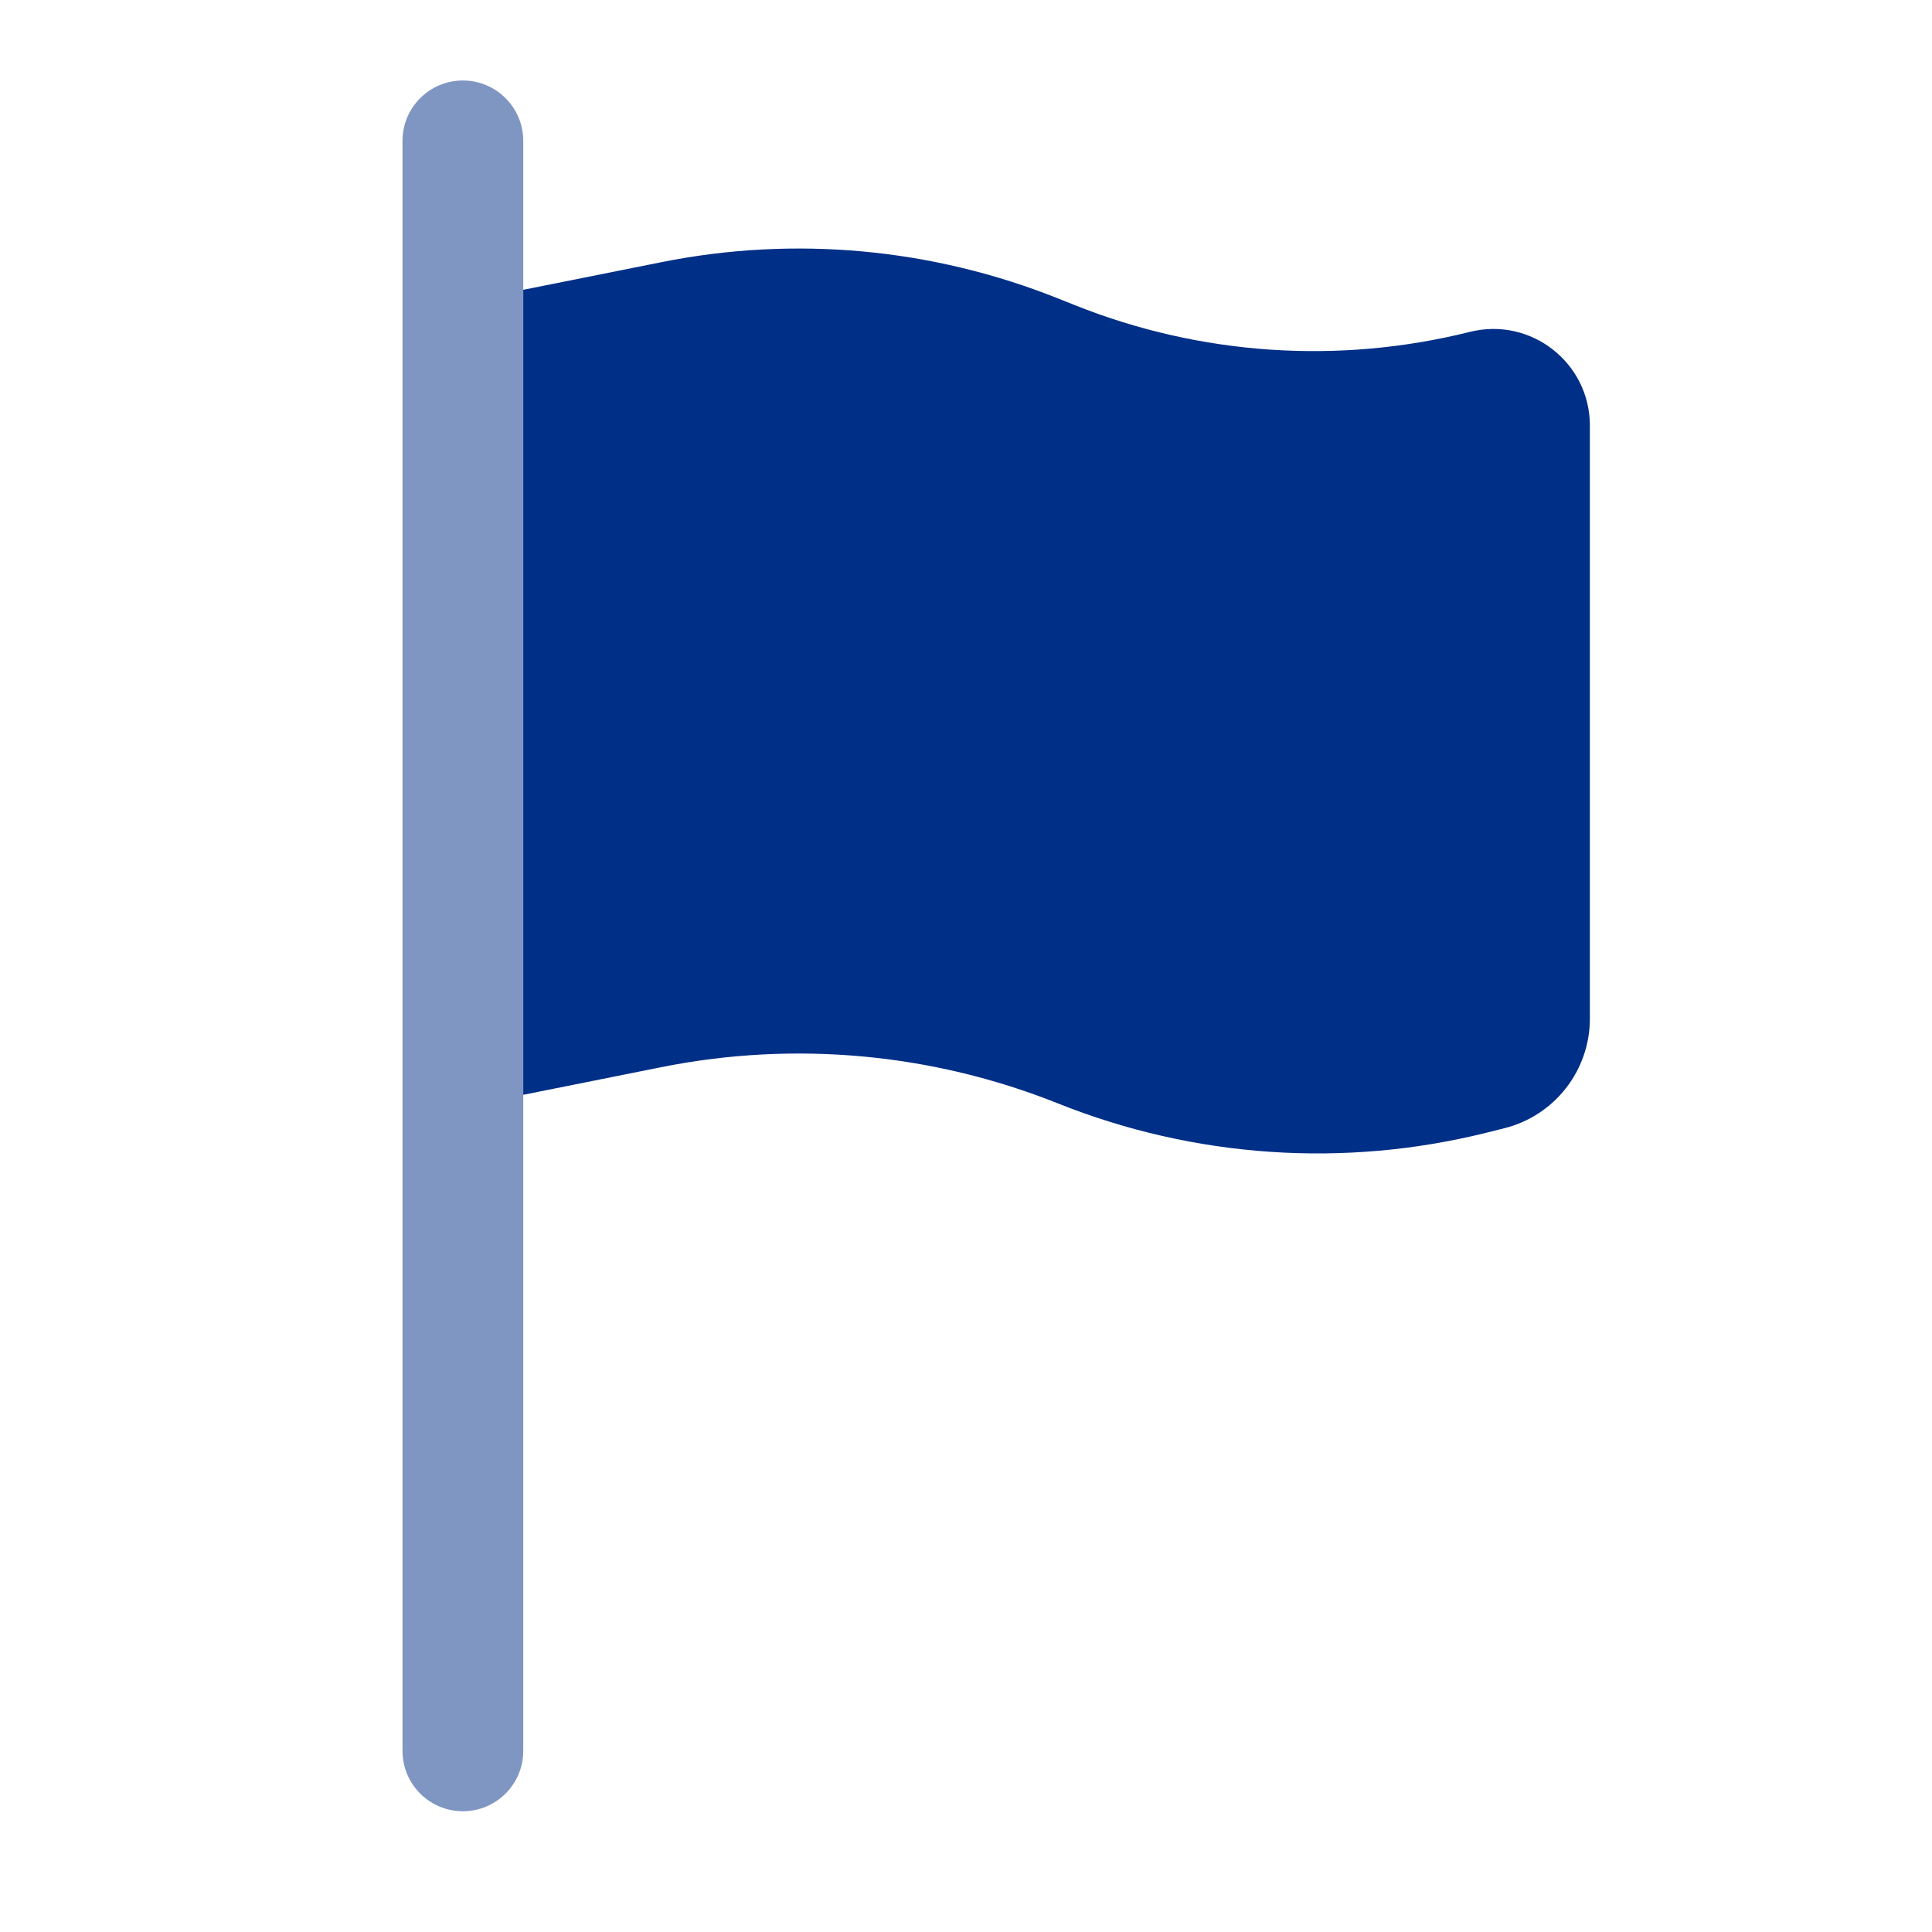 <svg width="60" height="60" viewBox="0 0 60 60" fill="none" xmlns="http://www.w3.org/2000/svg">
<path opacity="0.5" fill-rule="evenodd" clip-rule="evenodd" d="M16.25 4.375C16.25 3.339 15.411 2.5 14.375 2.5C13.339 2.5 12.5 3.339 12.5 4.375V54.375C12.5 55.41 13.339 56.25 14.375 56.25C15.411 56.25 16.25 55.41 16.25 54.375V34V9V4.375Z" fill="#002F87"/>
<path d="M33.371 9.473L32.862 9.27C28.955 7.707 24.678 7.314 20.552 8.14L16.25 9V34L20.552 33.139C24.678 32.314 28.955 32.707 32.862 34.27C37.096 35.963 41.756 36.279 46.18 35.173L46.716 35.039C48.279 34.649 49.375 33.245 49.375 31.634V13.217C49.375 11.265 47.541 9.833 45.648 10.307C41.57 11.326 37.274 11.035 33.371 9.473Z" fill="#002F87"/>
</svg>
